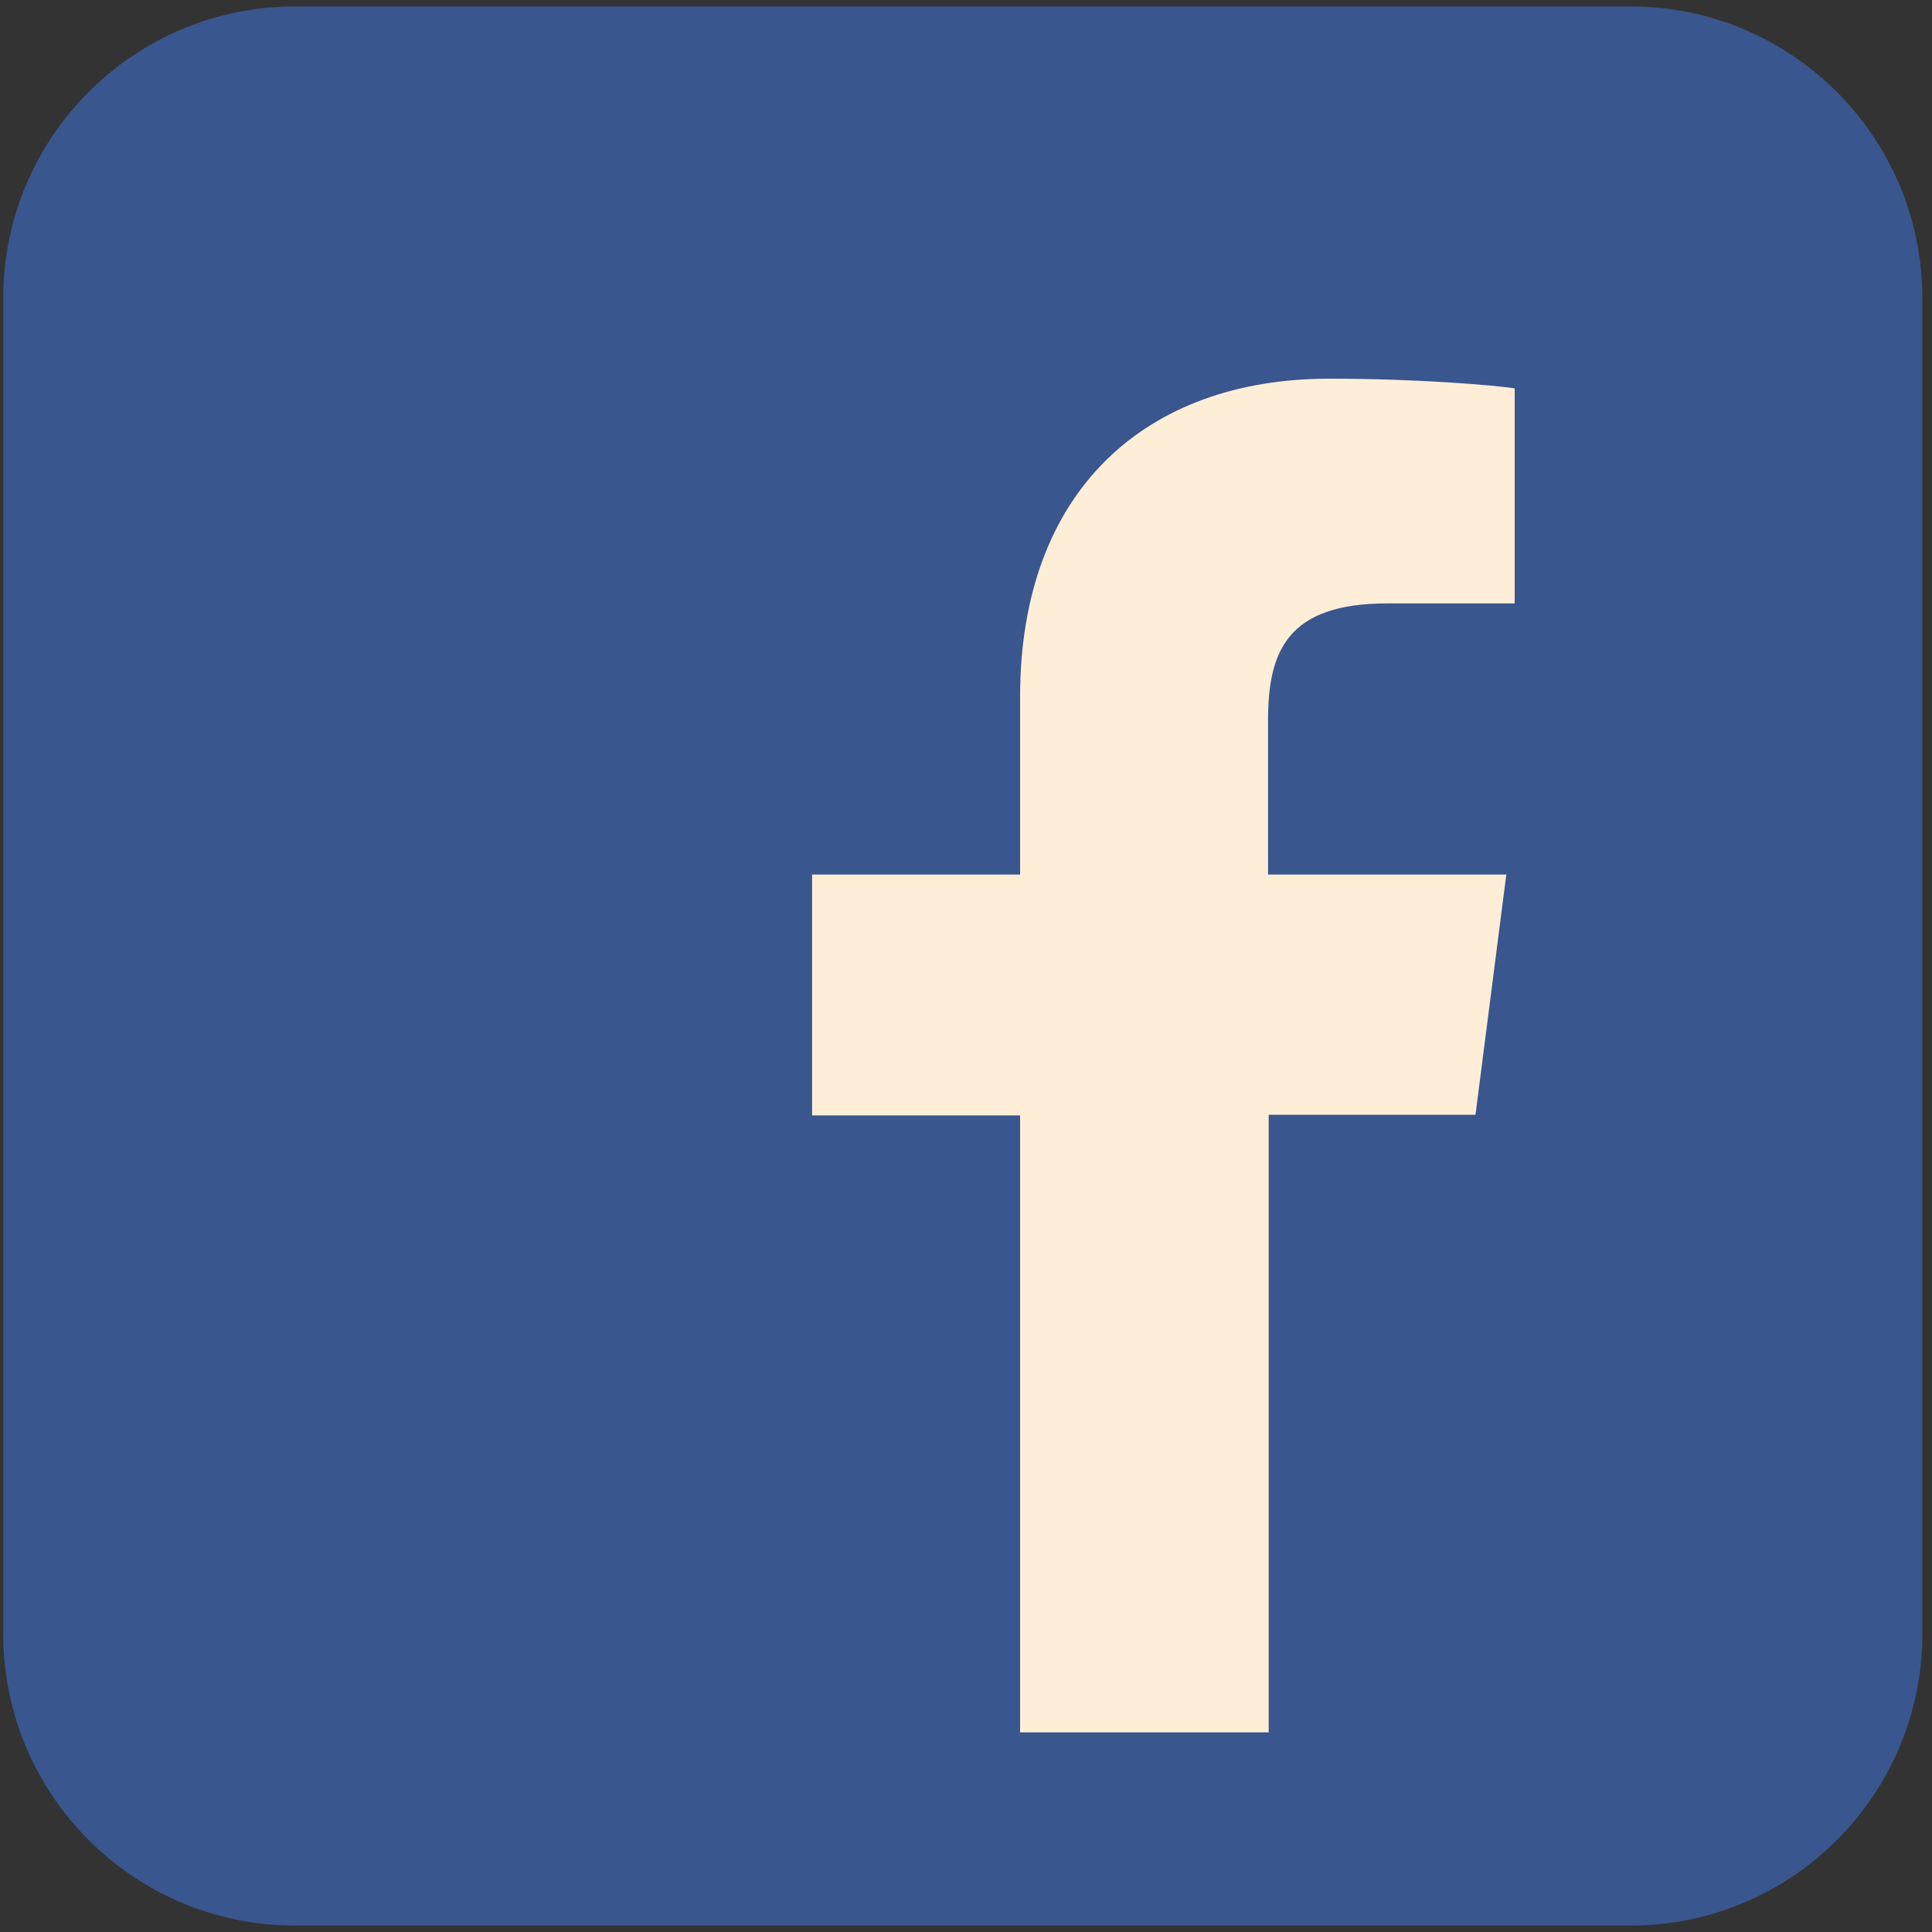 <?xml version="1.0" encoding="utf-8"?>
<!-- Generator: Adobe Illustrator 22.1.0, SVG Export Plug-In . SVG Version: 6.00 Build 0)  -->
<svg version="1.1" id="Calque_1" xmlns="http://www.w3.org/2000/svg" xmlns:xlink="http://www.w3.org/1999/xlink" x="0px" y="0px"
	 viewBox="0 0 300 300" style="enable-background:new 0 0 300 300;" xml:space="preserve">
<rect x="0" y="0" width="300" height="300" fill="#333333" stroke="none"/>
<style type="text/css">
	.st0{opacity:0.9;fill:#3A5A98;}
	.st1{fill:#FFEED7;}
</style>
<path class="st0" d="M298.5,253.7c0,25-20.3,45.3-45.3,45.3H45.8c-25,0-45.3-20.3-45.3-45.3V46.3C0.5,21.3,20.8,1,45.8,1h207.4
	c25,0,45.3,20.3,45.3,45.3V253.7z"/>
<path class="st1" d="M229.1,173.2l4.8-37.4h-37v-23.9c0-10.8,3-18.2,18.5-18.2l19.8,0V60.3c-3.4-0.5-15.1-1.5-28.8-1.5
	c-28.5,0-48,17.4-48,49.4v27.6h-32.3v37.4h32.3V269h38.6v-95.9H229.1z"/>
</svg>
